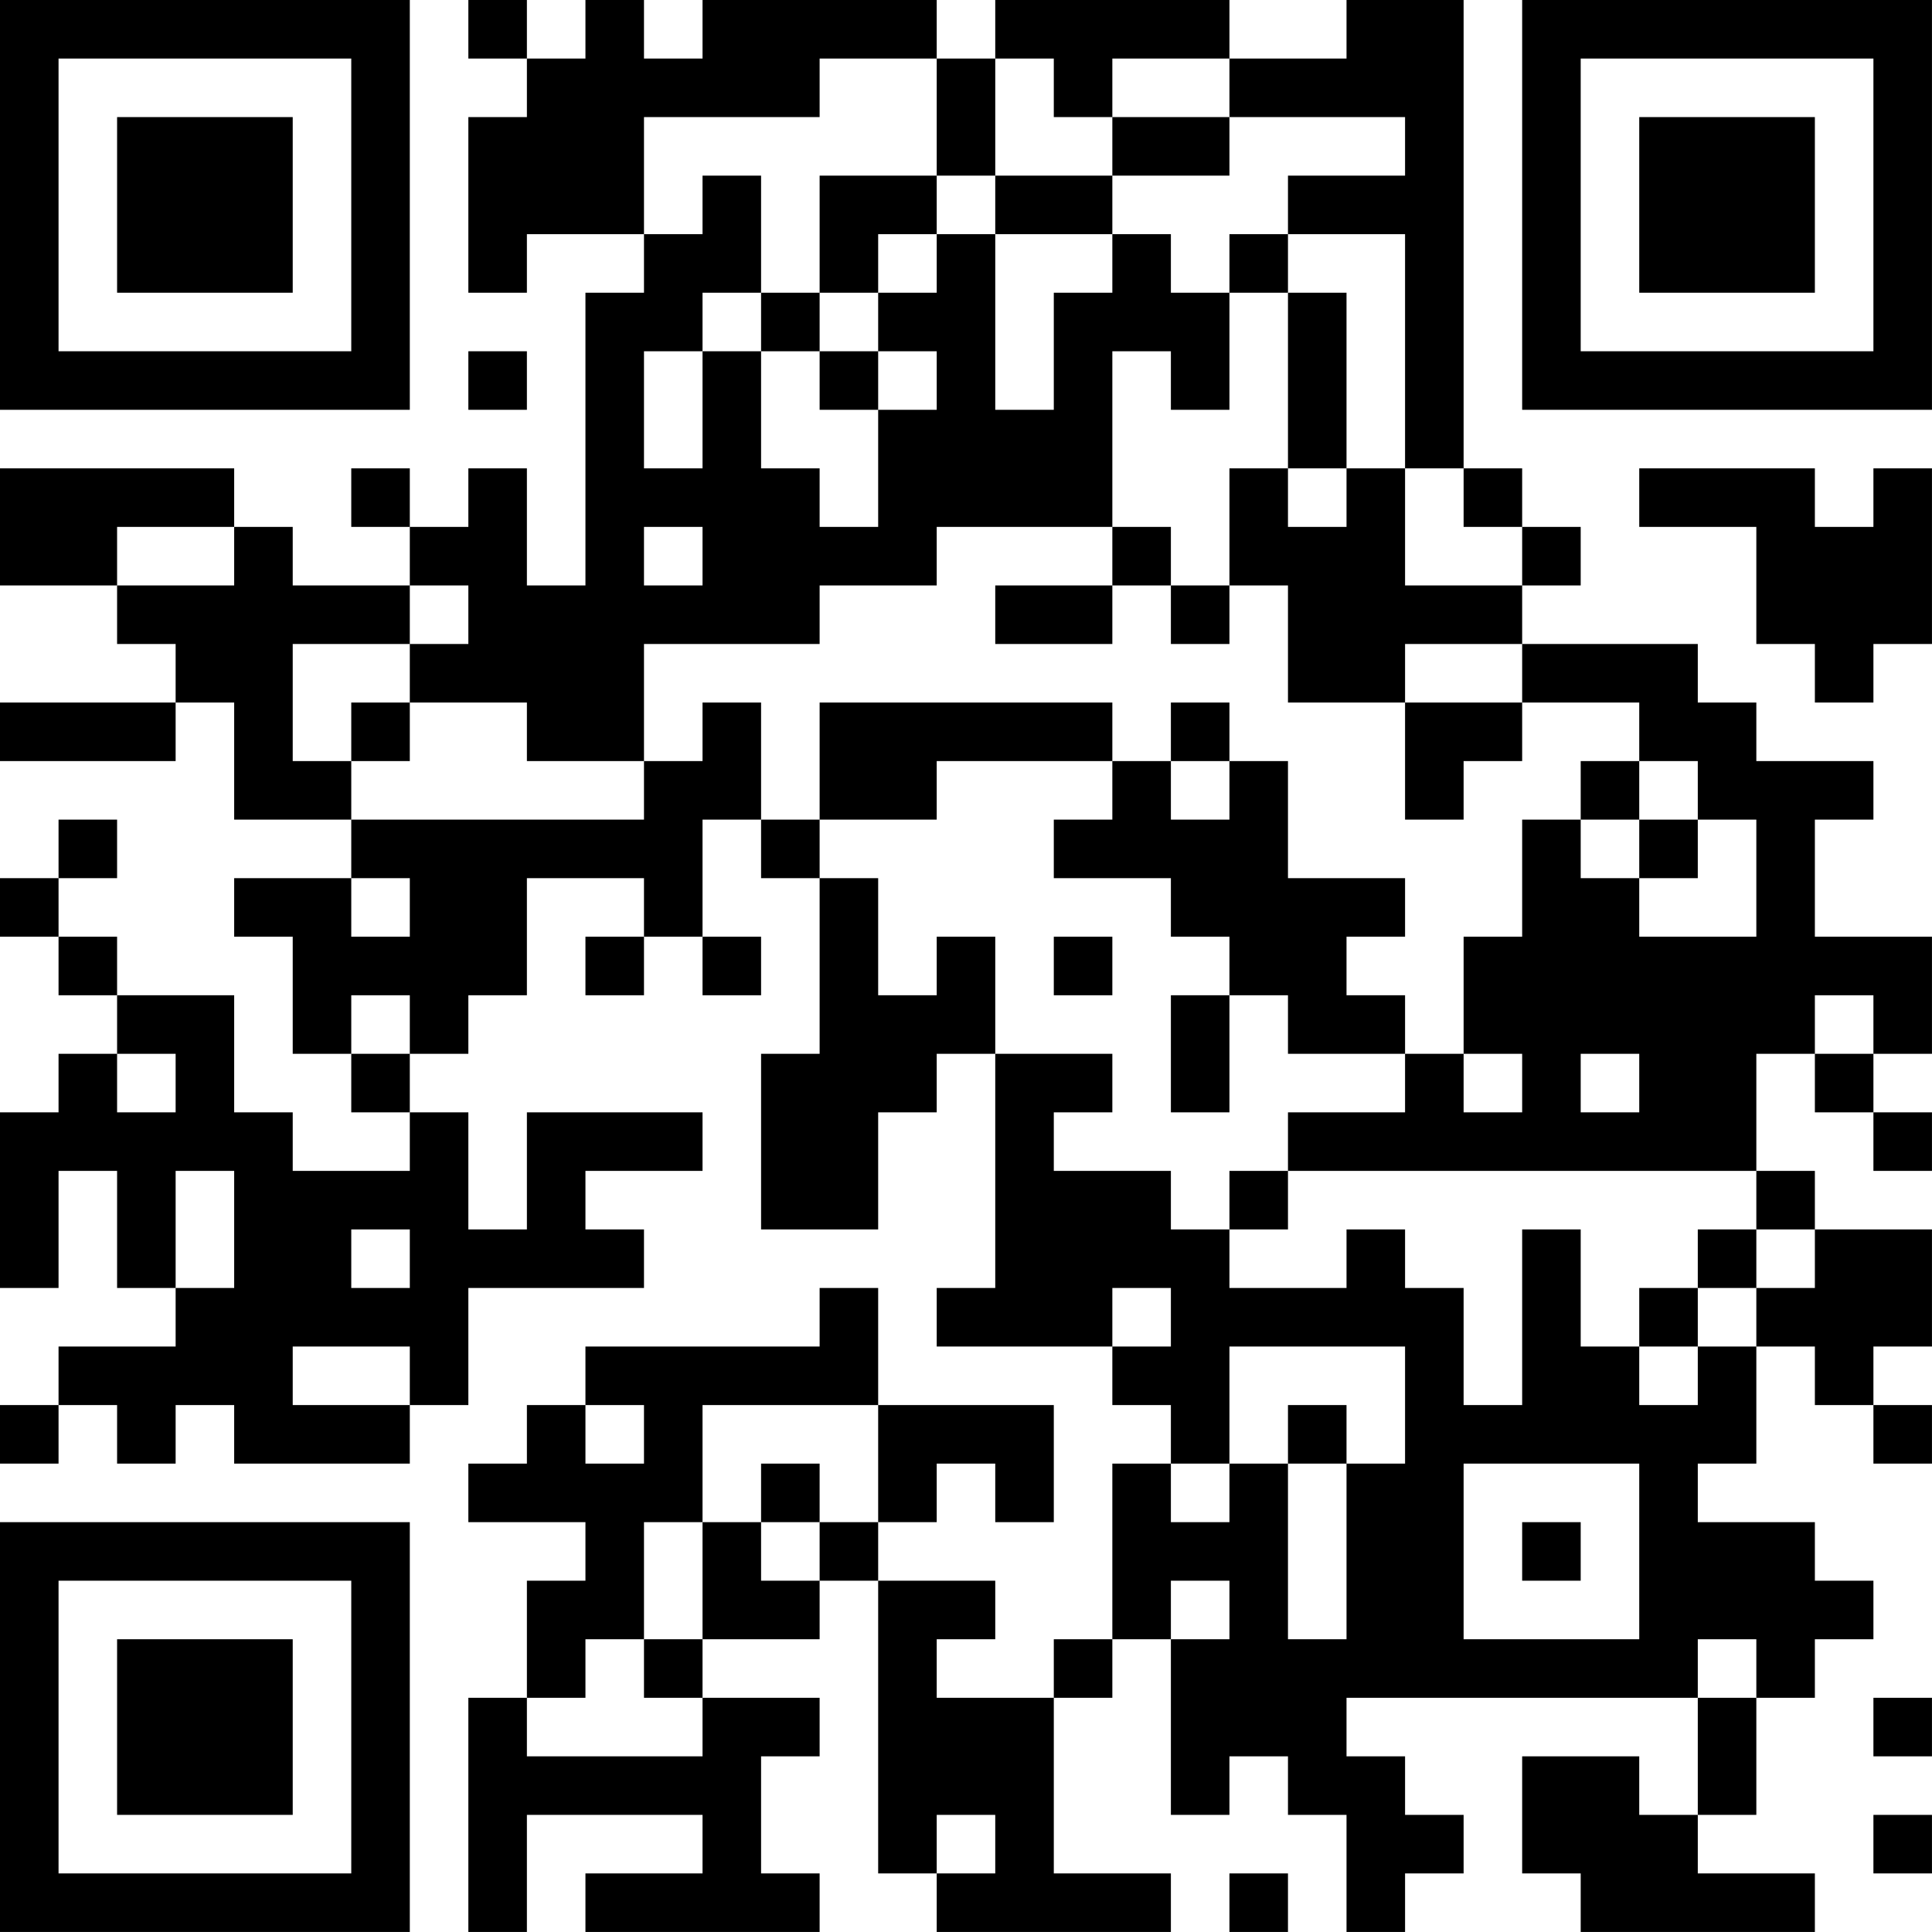 <?xml version="1.0" encoding="UTF-8"?>
<svg xmlns="http://www.w3.org/2000/svg" version="1.1" width="400" height="400" viewBox="0 0 400 400"><rect x="0" y="0" width="400" height="400" fill="#ffffff"/><g transform="scale(12.121)"><g transform="translate(0,0)"><path fill-rule="evenodd" d="M8 0L8 1L9 1L9 2L8 2L8 5L9 5L9 4L11 4L11 5L10 5L10 10L9 10L9 8L8 8L8 9L7 9L7 8L6 8L6 9L7 9L7 10L5 10L5 9L4 9L4 8L0 8L0 10L2 10L2 11L3 11L3 12L0 12L0 13L3 13L3 12L4 12L4 14L6 14L6 15L4 15L4 16L5 16L5 18L6 18L6 19L7 19L7 20L5 20L5 19L4 19L4 17L2 17L2 16L1 16L1 15L2 15L2 14L1 14L1 15L0 15L0 16L1 16L1 17L2 17L2 18L1 18L1 19L0 19L0 22L1 22L1 20L2 20L2 22L3 22L3 23L1 23L1 24L0 24L0 25L1 25L1 24L2 24L2 25L3 25L3 24L4 24L4 25L7 25L7 24L8 24L8 22L11 22L11 21L10 21L10 20L12 20L12 19L9 19L9 21L8 21L8 19L7 19L7 18L8 18L8 17L9 17L9 15L11 15L11 16L10 16L10 17L11 17L11 16L12 16L12 17L13 17L13 16L12 16L12 14L13 14L13 15L14 15L14 18L13 18L13 21L15 21L15 19L16 19L16 18L17 18L17 22L16 22L16 23L19 23L19 24L20 24L20 25L19 25L19 28L18 28L18 29L16 29L16 28L17 28L17 27L15 27L15 26L16 26L16 25L17 25L17 26L18 26L18 24L15 24L15 22L14 22L14 23L10 23L10 24L9 24L9 25L8 25L8 26L10 26L10 27L9 27L9 29L8 29L8 33L9 33L9 31L12 31L12 32L10 32L10 33L14 33L14 32L13 32L13 30L14 30L14 29L12 29L12 28L14 28L14 27L15 27L15 32L16 32L16 33L20 33L20 32L18 32L18 29L19 29L19 28L20 28L20 31L21 31L21 30L22 30L22 31L23 31L23 33L24 33L24 32L25 32L25 31L24 31L24 30L23 30L23 29L29 29L29 31L28 31L28 30L26 30L26 32L27 32L27 33L31 33L31 32L29 32L29 31L30 31L30 29L31 29L31 28L32 28L32 27L31 27L31 26L29 26L29 25L30 25L30 23L31 23L31 24L32 24L32 25L33 25L33 24L32 24L32 23L33 23L33 21L31 21L31 20L30 20L30 18L31 18L31 19L32 19L32 20L33 20L33 19L32 19L32 18L33 18L33 16L31 16L31 14L32 14L32 13L30 13L30 12L29 12L29 11L26 11L26 10L27 10L27 9L26 9L26 8L25 8L25 0L23 0L23 1L21 1L21 0L17 0L17 1L16 1L16 0L12 0L12 1L11 1L11 0L10 0L10 1L9 1L9 0ZM14 1L14 2L11 2L11 4L12 4L12 3L13 3L13 5L12 5L12 6L11 6L11 8L12 8L12 6L13 6L13 8L14 8L14 9L15 9L15 7L16 7L16 6L15 6L15 5L16 5L16 4L17 4L17 7L18 7L18 5L19 5L19 4L20 4L20 5L21 5L21 7L20 7L20 6L19 6L19 9L16 9L16 10L14 10L14 11L11 11L11 13L9 13L9 12L7 12L7 11L8 11L8 10L7 10L7 11L5 11L5 13L6 13L6 14L11 14L11 13L12 13L12 12L13 12L13 14L14 14L14 15L15 15L15 17L16 17L16 16L17 16L17 18L19 18L19 19L18 19L18 20L20 20L20 21L21 21L21 22L23 22L23 21L24 21L24 22L25 22L25 24L26 24L26 21L27 21L27 23L28 23L28 24L29 24L29 23L30 23L30 22L31 22L31 21L30 21L30 20L22 20L22 19L24 19L24 18L25 18L25 19L26 19L26 18L25 18L25 16L26 16L26 14L27 14L27 15L28 15L28 16L30 16L30 14L29 14L29 13L28 13L28 12L26 12L26 11L24 11L24 12L22 12L22 10L21 10L21 8L22 8L22 9L23 9L23 8L24 8L24 10L26 10L26 9L25 9L25 8L24 8L24 4L22 4L22 3L24 3L24 2L21 2L21 1L19 1L19 2L18 2L18 1L17 1L17 3L16 3L16 1ZM19 2L19 3L17 3L17 4L19 4L19 3L21 3L21 2ZM14 3L14 5L13 5L13 6L14 6L14 7L15 7L15 6L14 6L14 5L15 5L15 4L16 4L16 3ZM21 4L21 5L22 5L22 8L23 8L23 5L22 5L22 4ZM8 6L8 7L9 7L9 6ZM28 8L28 9L30 9L30 11L31 11L31 12L32 12L32 11L33 11L33 8L32 8L32 9L31 9L31 8ZM2 9L2 10L4 10L4 9ZM11 9L11 10L12 10L12 9ZM19 9L19 10L17 10L17 11L19 11L19 10L20 10L20 11L21 11L21 10L20 10L20 9ZM6 12L6 13L7 13L7 12ZM14 12L14 14L16 14L16 13L19 13L19 14L18 14L18 15L20 15L20 16L21 16L21 17L20 17L20 19L21 19L21 17L22 17L22 18L24 18L24 17L23 17L23 16L24 16L24 15L22 15L22 13L21 13L21 12L20 12L20 13L19 13L19 12ZM24 12L24 14L25 14L25 13L26 13L26 12ZM20 13L20 14L21 14L21 13ZM27 13L27 14L28 14L28 15L29 15L29 14L28 14L28 13ZM6 15L6 16L7 16L7 15ZM18 16L18 17L19 17L19 16ZM6 17L6 18L7 18L7 17ZM31 17L31 18L32 18L32 17ZM2 18L2 19L3 19L3 18ZM27 18L27 19L28 19L28 18ZM3 20L3 22L4 22L4 20ZM21 20L21 21L22 21L22 20ZM6 21L6 22L7 22L7 21ZM29 21L29 22L28 22L28 23L29 23L29 22L30 22L30 21ZM19 22L19 23L20 23L20 22ZM5 23L5 24L7 24L7 23ZM21 23L21 25L20 25L20 26L21 26L21 25L22 25L22 28L23 28L23 25L24 25L24 23ZM10 24L10 25L11 25L11 24ZM12 24L12 26L11 26L11 28L10 28L10 29L9 29L9 30L12 30L12 29L11 29L11 28L12 28L12 26L13 26L13 27L14 27L14 26L15 26L15 24ZM22 24L22 25L23 25L23 24ZM13 25L13 26L14 26L14 25ZM25 25L25 28L28 28L28 25ZM26 26L26 27L27 27L27 26ZM20 27L20 28L21 28L21 27ZM29 28L29 29L30 29L30 28ZM32 29L32 30L33 30L33 29ZM16 31L16 32L17 32L17 31ZM32 31L32 32L33 32L33 31ZM21 32L21 33L22 33L22 32ZM0 0L0 7L7 7L7 0ZM1 1L1 6L6 6L6 1ZM2 2L2 5L5 5L5 2ZM26 0L26 7L33 7L33 0ZM27 1L27 6L32 6L32 1ZM28 2L28 5L31 5L31 2ZM0 26L0 33L7 33L7 26ZM1 27L1 32L6 32L6 27ZM2 28L2 31L5 31L5 28Z" fill="#000000"/></g></g></svg>
